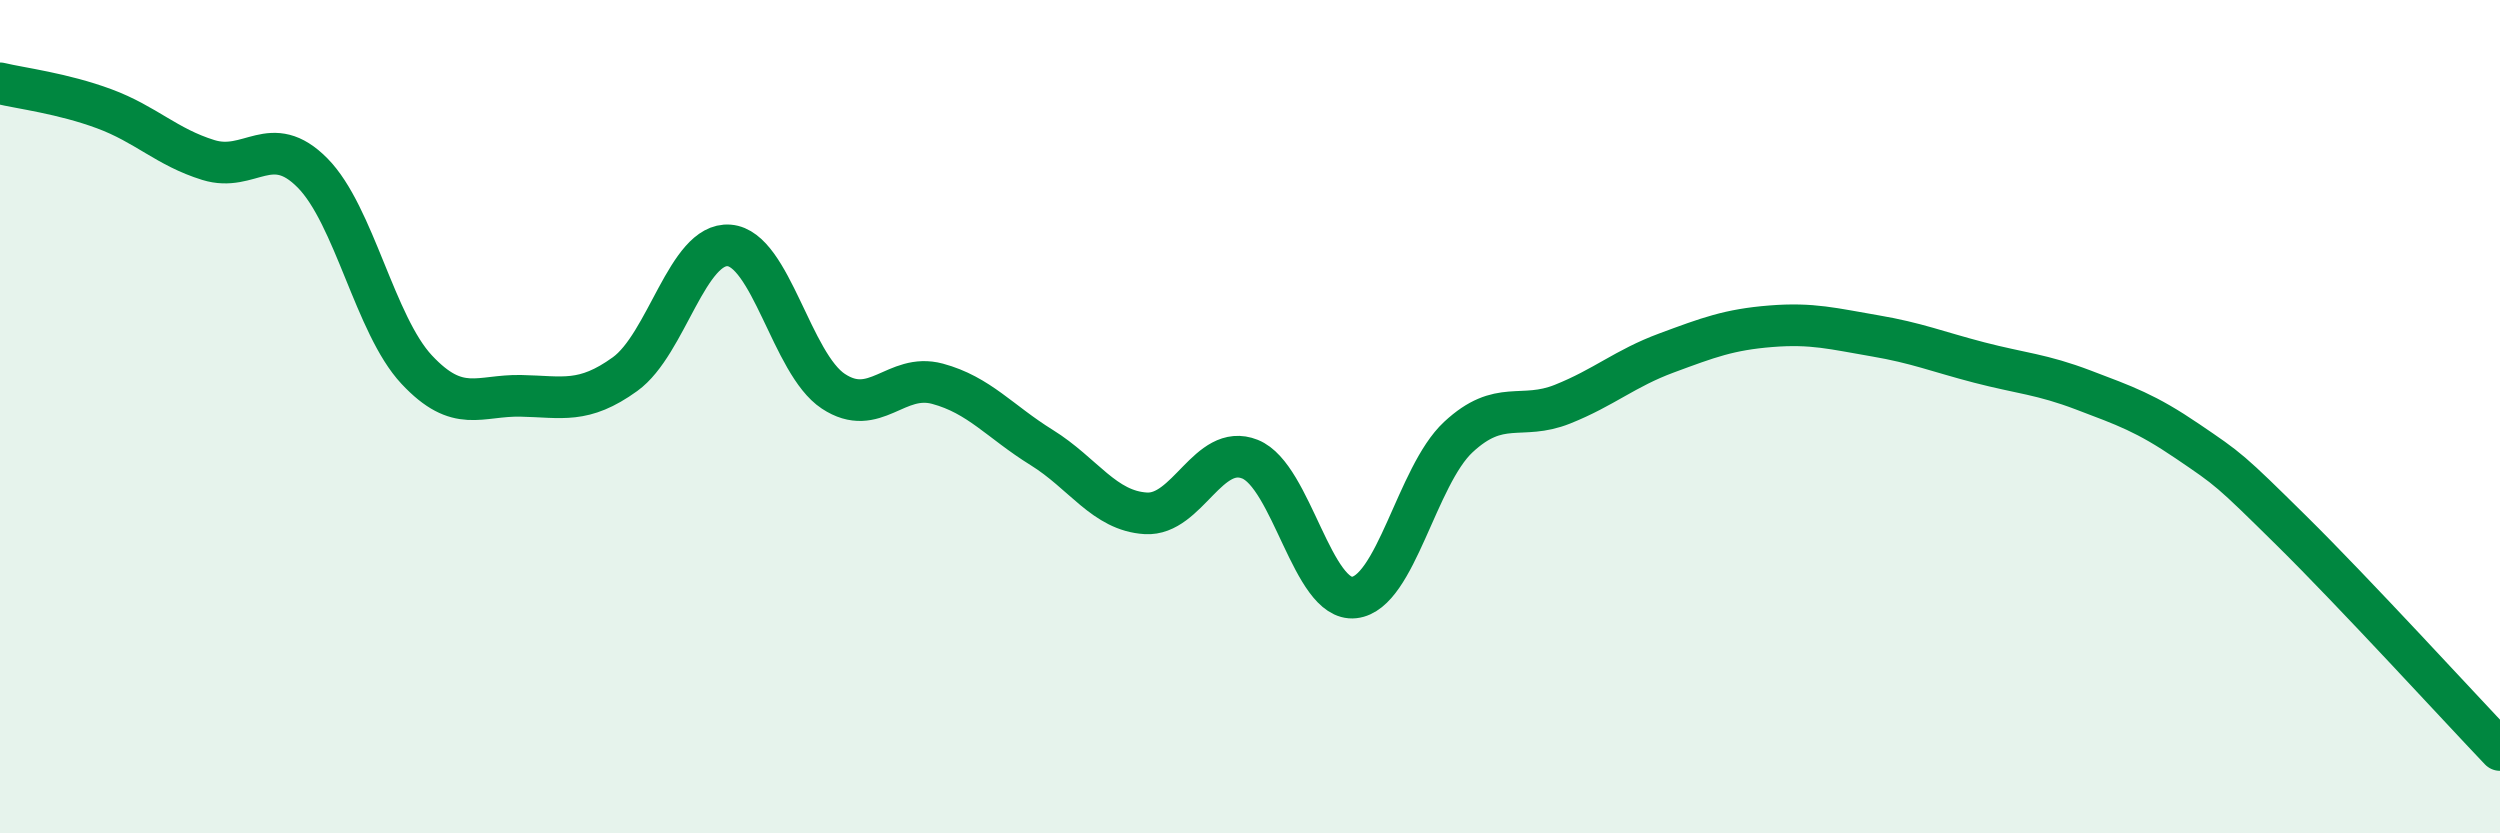 
    <svg width="60" height="20" viewBox="0 0 60 20" xmlns="http://www.w3.org/2000/svg">
      <path
        d="M 0,2 C 0.5,2.12 1.5,2.24 2.5,2.61 C 3.5,2.98 4,3.53 5,3.84 C 6,4.15 6.5,3.14 7.5,4.15 C 8.5,5.16 9,7.8 10,8.87 C 11,9.94 11.5,9.48 12.5,9.5 C 13.5,9.52 14,9.7 15,8.98 C 16,8.26 16.5,5.81 17.5,5.89 C 18.5,5.97 19,8.73 20,9.39 C 21,10.05 21.5,8.94 22.5,9.21 C 23.5,9.48 24,10.12 25,10.74 C 26,11.36 26.5,12.26 27.5,12.32 C 28.5,12.38 29,10.62 30,11.02 C 31,11.42 31.5,14.45 32.5,14.34 C 33.5,14.23 34,11.42 35,10.49 C 36,9.56 36.5,10.1 37.5,9.7 C 38.5,9.3 39,8.84 40,8.47 C 41,8.1 41.5,7.91 42.5,7.83 C 43.5,7.75 44,7.89 45,8.06 C 46,8.23 46.5,8.44 47.5,8.7 C 48.5,8.96 49,8.98 50,9.36 C 51,9.74 51.5,9.91 52.5,10.59 C 53.5,11.27 53.5,11.26 55,12.74 C 56.5,14.22 59,16.95 60,18L60 20L0 20Z"
        fill="#008740"
        opacity="0.1"
        stroke-linecap="round"
        stroke-linejoin="round"
      />
      <path
        d="M 0,2 C 0.5,2.12 1.5,2.24 2.5,2.61 C 3.5,2.98 4,3.53 5,3.84 C 6,4.15 6.5,3.14 7.5,4.15 C 8.5,5.16 9,7.8 10,8.87 C 11,9.94 11.5,9.48 12.5,9.5 C 13.5,9.52 14,9.7 15,8.98 C 16,8.26 16.5,5.81 17.5,5.89 C 18.5,5.97 19,8.73 20,9.39 C 21,10.05 21.5,8.94 22.5,9.21 C 23.5,9.48 24,10.12 25,10.74 C 26,11.36 26.5,12.26 27.5,12.32 C 28.5,12.38 29,10.62 30,11.02 C 31,11.42 31.5,14.45 32.5,14.34 C 33.5,14.23 34,11.42 35,10.49 C 36,9.56 36.5,10.1 37.5,9.7 C 38.5,9.3 39,8.84 40,8.47 C 41,8.1 41.5,7.91 42.5,7.83 C 43.5,7.75 44,7.89 45,8.06 C 46,8.23 46.5,8.44 47.5,8.7 C 48.5,8.96 49,8.98 50,9.36 C 51,9.74 51.5,9.91 52.5,10.59 C 53.5,11.27 53.5,11.26 55,12.74 C 56.5,14.22 59,16.95 60,18"
        stroke="#008740"
        stroke-width="1"
        fill="none"
        stroke-linecap="round"
        stroke-linejoin="round"
      />
    </svg>
  